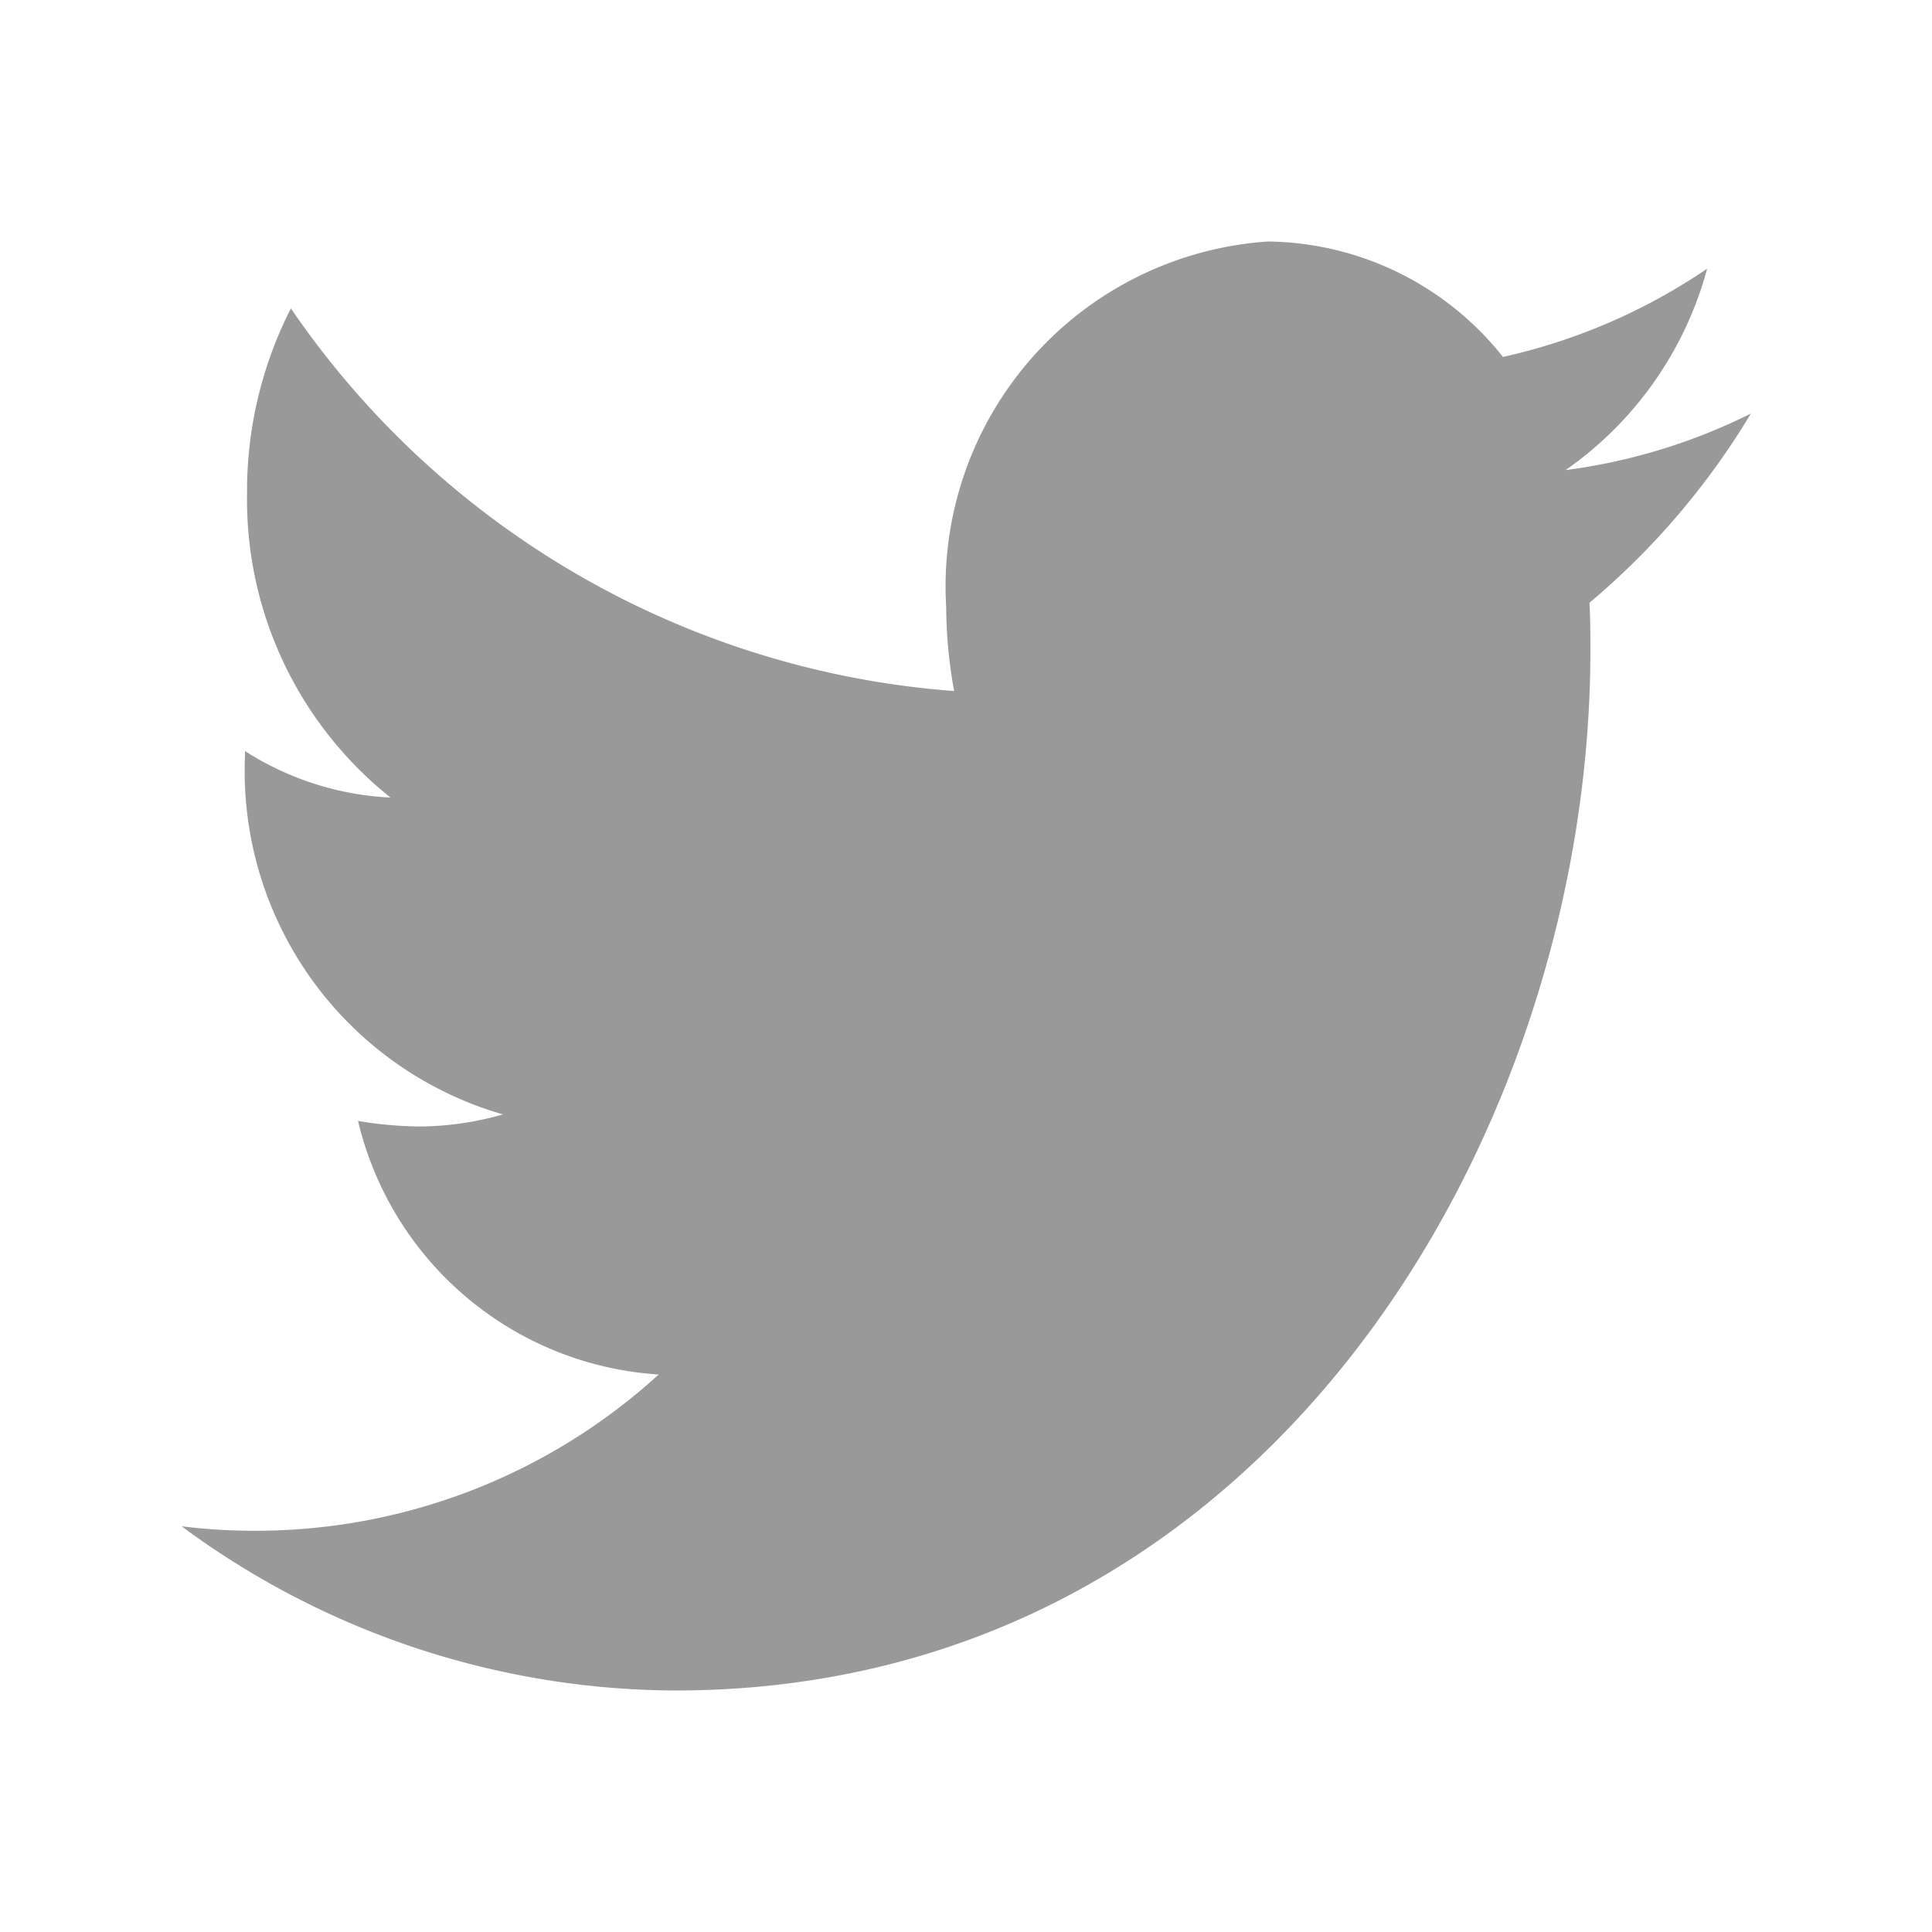 <svg xmlns="http://www.w3.org/2000/svg" width="16" height="16" viewBox="0 0 16 16">
  <defs>
    <style>
      .cls-1 {
        fill: #999;
        fill-rule: evenodd;
      }
    </style>
  </defs>
  <path id="形状_6" data-name="形状 6" class="cls-1" d="M604,387.425a4.835,4.835,0,0,1-1.534.468,2.981,2.981,0,0,0,1.172-1.668,4.89,4.89,0,0,1-1.691.731A2.52,2.52,0,0,0,600,386a2.863,2.863,0,0,0-2.664,3.029,3.9,3.9,0,0,0,.066.694,7.314,7.314,0,0,1-5.493-3.169,3.328,3.328,0,0,0-.363,1.528,3.157,3.157,0,0,0,1.188,2.523,2.45,2.45,0,0,1-1.205-.385v0.037a2.959,2.959,0,0,0,2.136,2.972,2.536,2.536,0,0,1-.7.1,3.21,3.21,0,0,1-.5-0.046,2.737,2.737,0,0,0,2.49,2.1,4.951,4.951,0,0,1-3.307,1.294,4.887,4.887,0,0,1-.644-0.037A6.912,6.912,0,0,0,595.091,398c4.9,0,7.58-4.612,7.58-8.615,0-.131,0-0.262-0.008-0.393A6.224,6.224,0,0,0,604,387.425Z" transform="translate(-589.5 -384)"/>
</svg>
